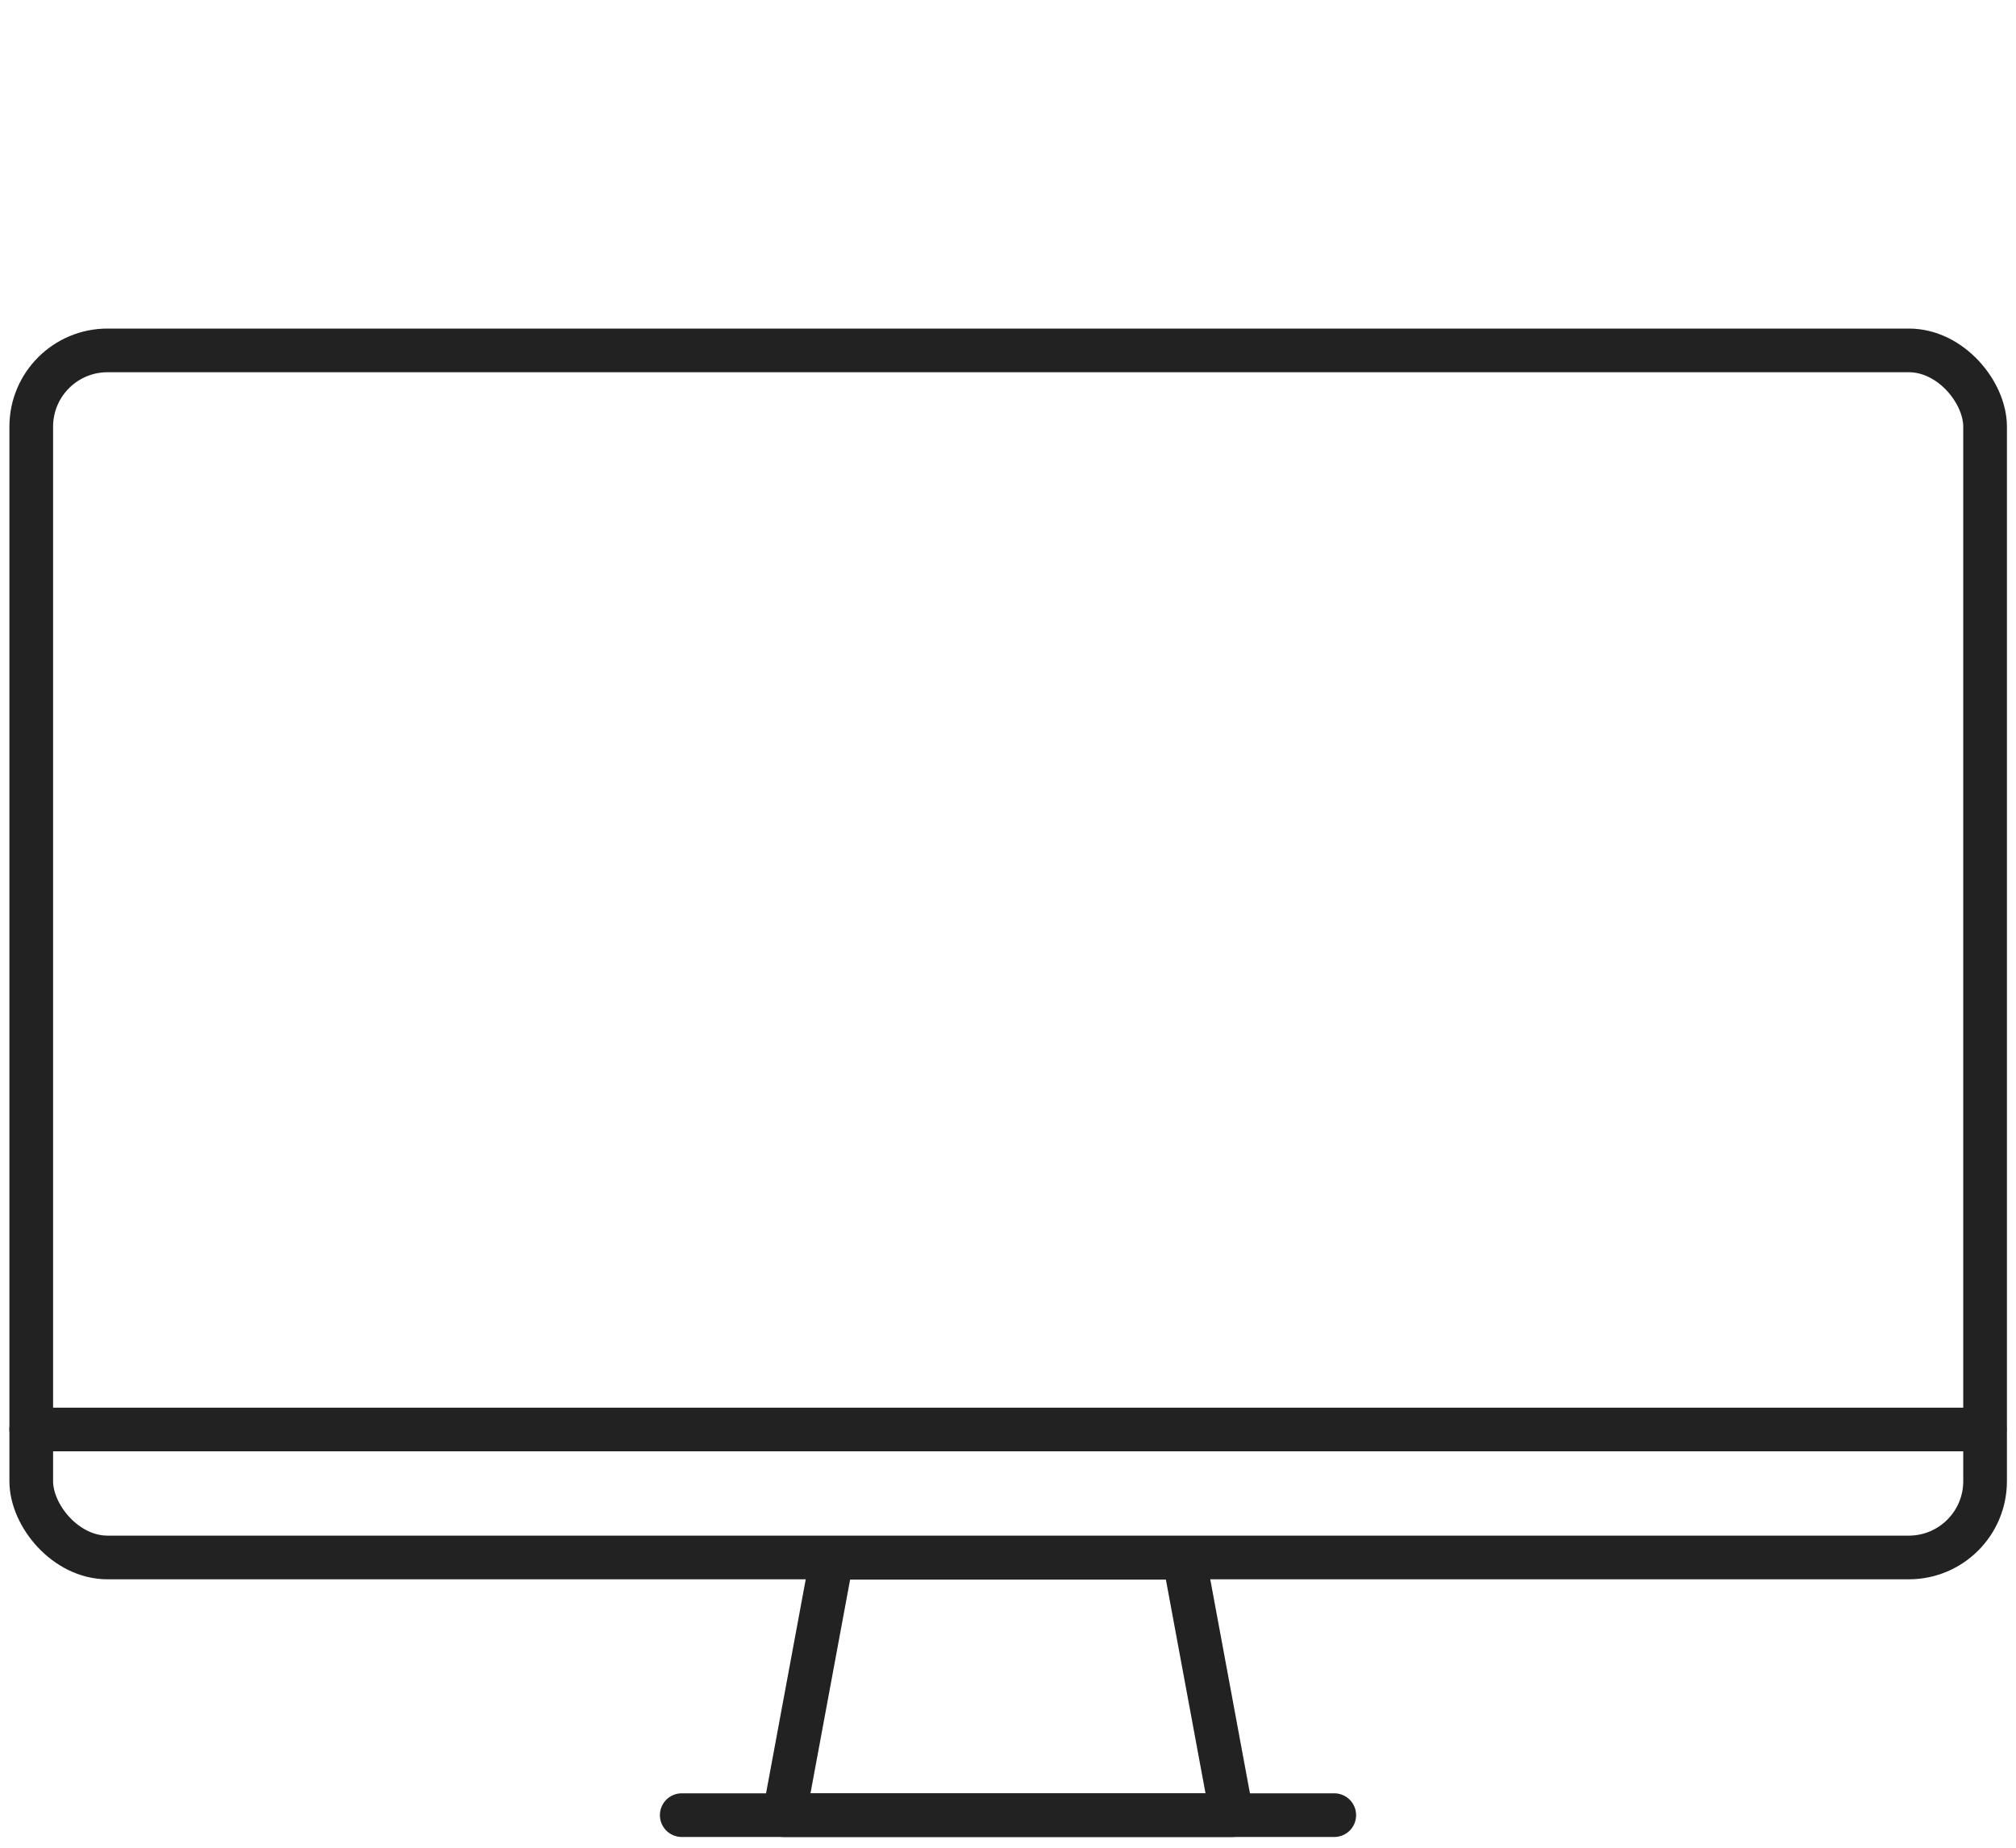 <svg xmlns="http://www.w3.org/2000/svg" viewBox="0 0 60 55"><defs><style>.cls-1{fill:none;stroke:#222;stroke-linecap:round;stroke-linejoin:round;stroke-width:1.3px;}</style></defs><g id="Icons"><rect class="cls-1" x="0.93" y="10.43" width="58.15" height="35.93" rx="2.27"/><polygon class="cls-1" points="36.66 54.03 23.34 54.03 24.76 46.37 35.24 46.37 36.66 54.03"/><line class="cls-1" x1="20.29" y1="54.03" x2="39.71" y2="54.03"/><line class="cls-1" x1="0.93" y1="42.55" x2="59.07" y2="42.55"/></g></svg>